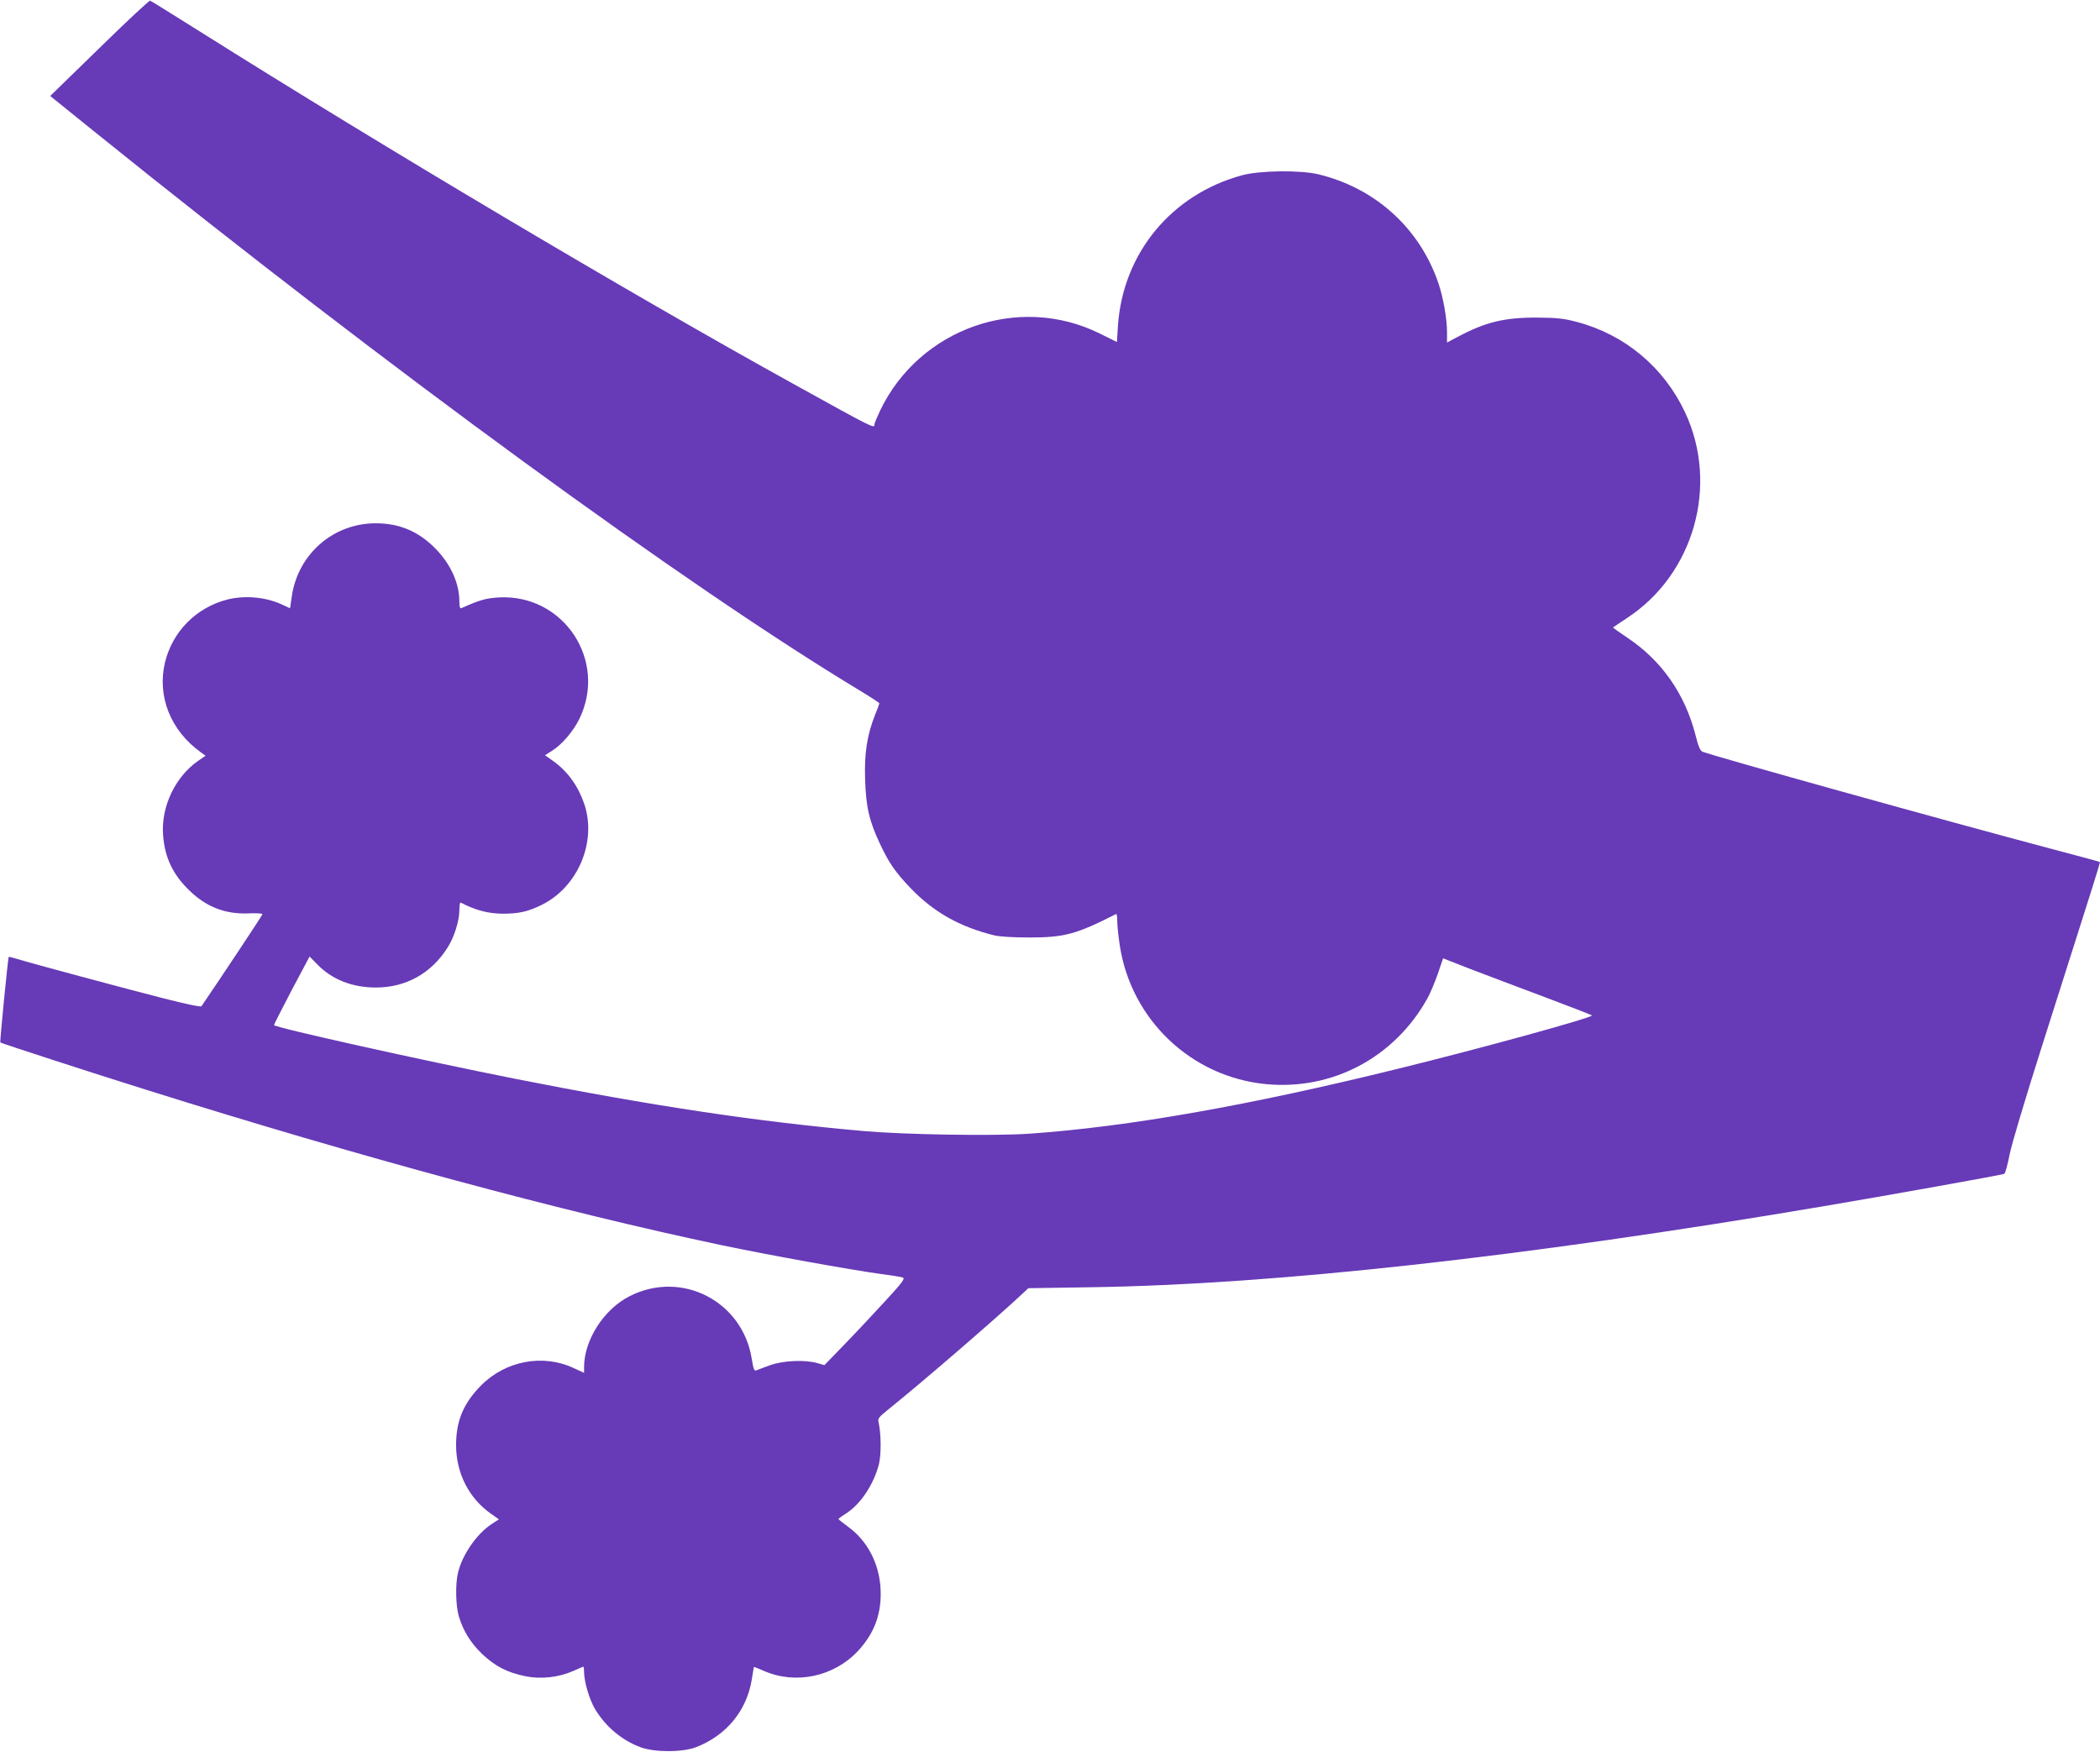 <?xml version="1.0" standalone="no"?>
<!DOCTYPE svg PUBLIC "-//W3C//DTD SVG 20010904//EN"
 "http://www.w3.org/TR/2001/REC-SVG-20010904/DTD/svg10.dtd">
<svg version="1.0" xmlns="http://www.w3.org/2000/svg"
 width="1280pt" height="1068pt" viewBox="0 0 1280 1068"
 preserveAspectRatio="xMidYMid meet">
<g transform="translate(0,1068) scale(0.1,-0.1)"
fill="#673ab7" stroke="none">
<path d="M606 10387 l-300 -292 280 -226 c1779 -1434 3604 -2766 4662 -3403
61 -37 112 -70 112 -74 0 -3 -12 -34 -26 -69 -49 -125 -66 -232 -61 -393 5
-170 25 -255 92 -397 55 -116 91 -168 184 -266 141 -147 300 -237 511 -289 34
-8 115 -13 215 -13 213 0 286 20 528 143 4 2 7 -18 7 -45 0 -26 7 -91 15 -144
68 -455 437 -805 893 -848 404 -38 781 162 982 522 18 32 46 100 64 151 l32
94 179 -70 c99 -38 302 -114 450 -170 149 -56 273 -104 278 -108 13 -11 -672
-200 -1177 -324 -911 -225 -1649 -355 -2251 -397 -214 -15 -762 -6 -1010 16
-650 57 -1294 154 -2132 320 -559 111 -1463 312 -1463 326 0 4 49 100 108 213
l109 205 48 -49 c90 -92 213 -140 356 -140 184 0 339 87 438 245 40 63 71 163
71 227 0 27 3 48 8 46 92 -48 169 -68 262 -68 92 1 146 12 226 51 225 107 344
386 265 619 -38 110 -101 197 -187 259 l-52 37 44 28 c59 37 128 118 164 191
176 356 -94 765 -490 743 -79 -5 -115 -15 -227 -65 -9 -4 -13 7 -13 39 0 114
-54 232 -150 328 -102 102 -217 150 -360 150 -258 0 -473 -187 -511 -443 l-11
-75 -52 24 c-99 45 -225 56 -331 29 -190 -49 -335 -196 -380 -386 -48 -205 36
-414 219 -545 l29 -21 -45 -31 c-140 -97 -227 -280 -214 -452 10 -138 60 -243
164 -342 102 -98 218 -142 357 -136 47 2 85 0 85 -5 0 -5 -249 -381 -372 -561
-4 -6 -94 13 -235 49 -227 58 -793 210 -888 239 -27 8 -50 14 -52 13 -4 -5
-55 -519 -51 -522 6 -5 552 -183 888 -288 1315 -413 2536 -743 3510 -948 280
-59 786 -150 960 -174 69 -9 133 -19 143 -23 15 -6 -3 -30 -106 -142 -68 -74
-179 -193 -248 -264 l-124 -128 -45 13 c-76 21 -205 15 -285 -13 -38 -14 -77
-28 -85 -32 -13 -5 -18 8 -28 71 -56 351 -427 542 -743 382 -158 -79 -279
-268 -279 -434 l0 -34 -63 29 c-187 88 -416 45 -566 -107 -107 -109 -151 -215
-151 -363 0 -172 80 -327 217 -421 l44 -31 -46 -30 c-91 -60 -179 -189 -204
-298 -16 -68 -13 -199 5 -261 27 -91 73 -165 144 -233 79 -74 152 -112 261
-134 95 -20 203 -8 294 32 31 14 59 26 61 26 2 0 4 -14 4 -31 0 -60 32 -168
66 -226 66 -110 164 -192 280 -235 87 -31 255 -31 339 2 182 71 306 221 337
410 6 41 13 76 13 78 1 1 28 -9 59 -23 194 -86 427 -37 574 119 104 111 148
235 139 385 -9 151 -80 287 -194 371 -34 25 -62 47 -62 50 0 3 18 16 40 30 91
55 173 177 206 303 15 60 14 188 -2 257 -6 22 2 32 62 80 204 164 657 555 819
707 l32 30 388 6 c1121 17 2632 185 4449 492 421 71 1088 191 1111 199 6 2 21
55 33 118 13 65 97 345 198 663 332 1043 355 1116 352 1120 -2 2 -134 38 -294
80 -638 169 -2063 566 -2129 593 -13 6 -25 34 -41 99 -64 252 -207 457 -418
597 -48 32 -87 60 -85 61 2 2 39 27 83 56 410 267 564 811 356 1255 -129 275
-367 474 -658 551 -82 22 -121 26 -243 27 -198 1 -315 -27 -484 -117 l-66 -35
0 63 c0 81 -23 212 -53 300 -114 334 -384 578 -729 662 -112 27 -356 24 -466
-5 -432 -117 -728 -476 -758 -919 l-6 -98 -105 52 c-493 244 -1098 31 -1338
-469 -19 -40 -35 -78 -35 -85 0 -27 0 -27 -500 250 -984 544 -2489 1438 -3615
2147 -159 100 -294 184 -300 186 -5 2 -145 -128 -309 -289z"/>
</g>
</svg>
